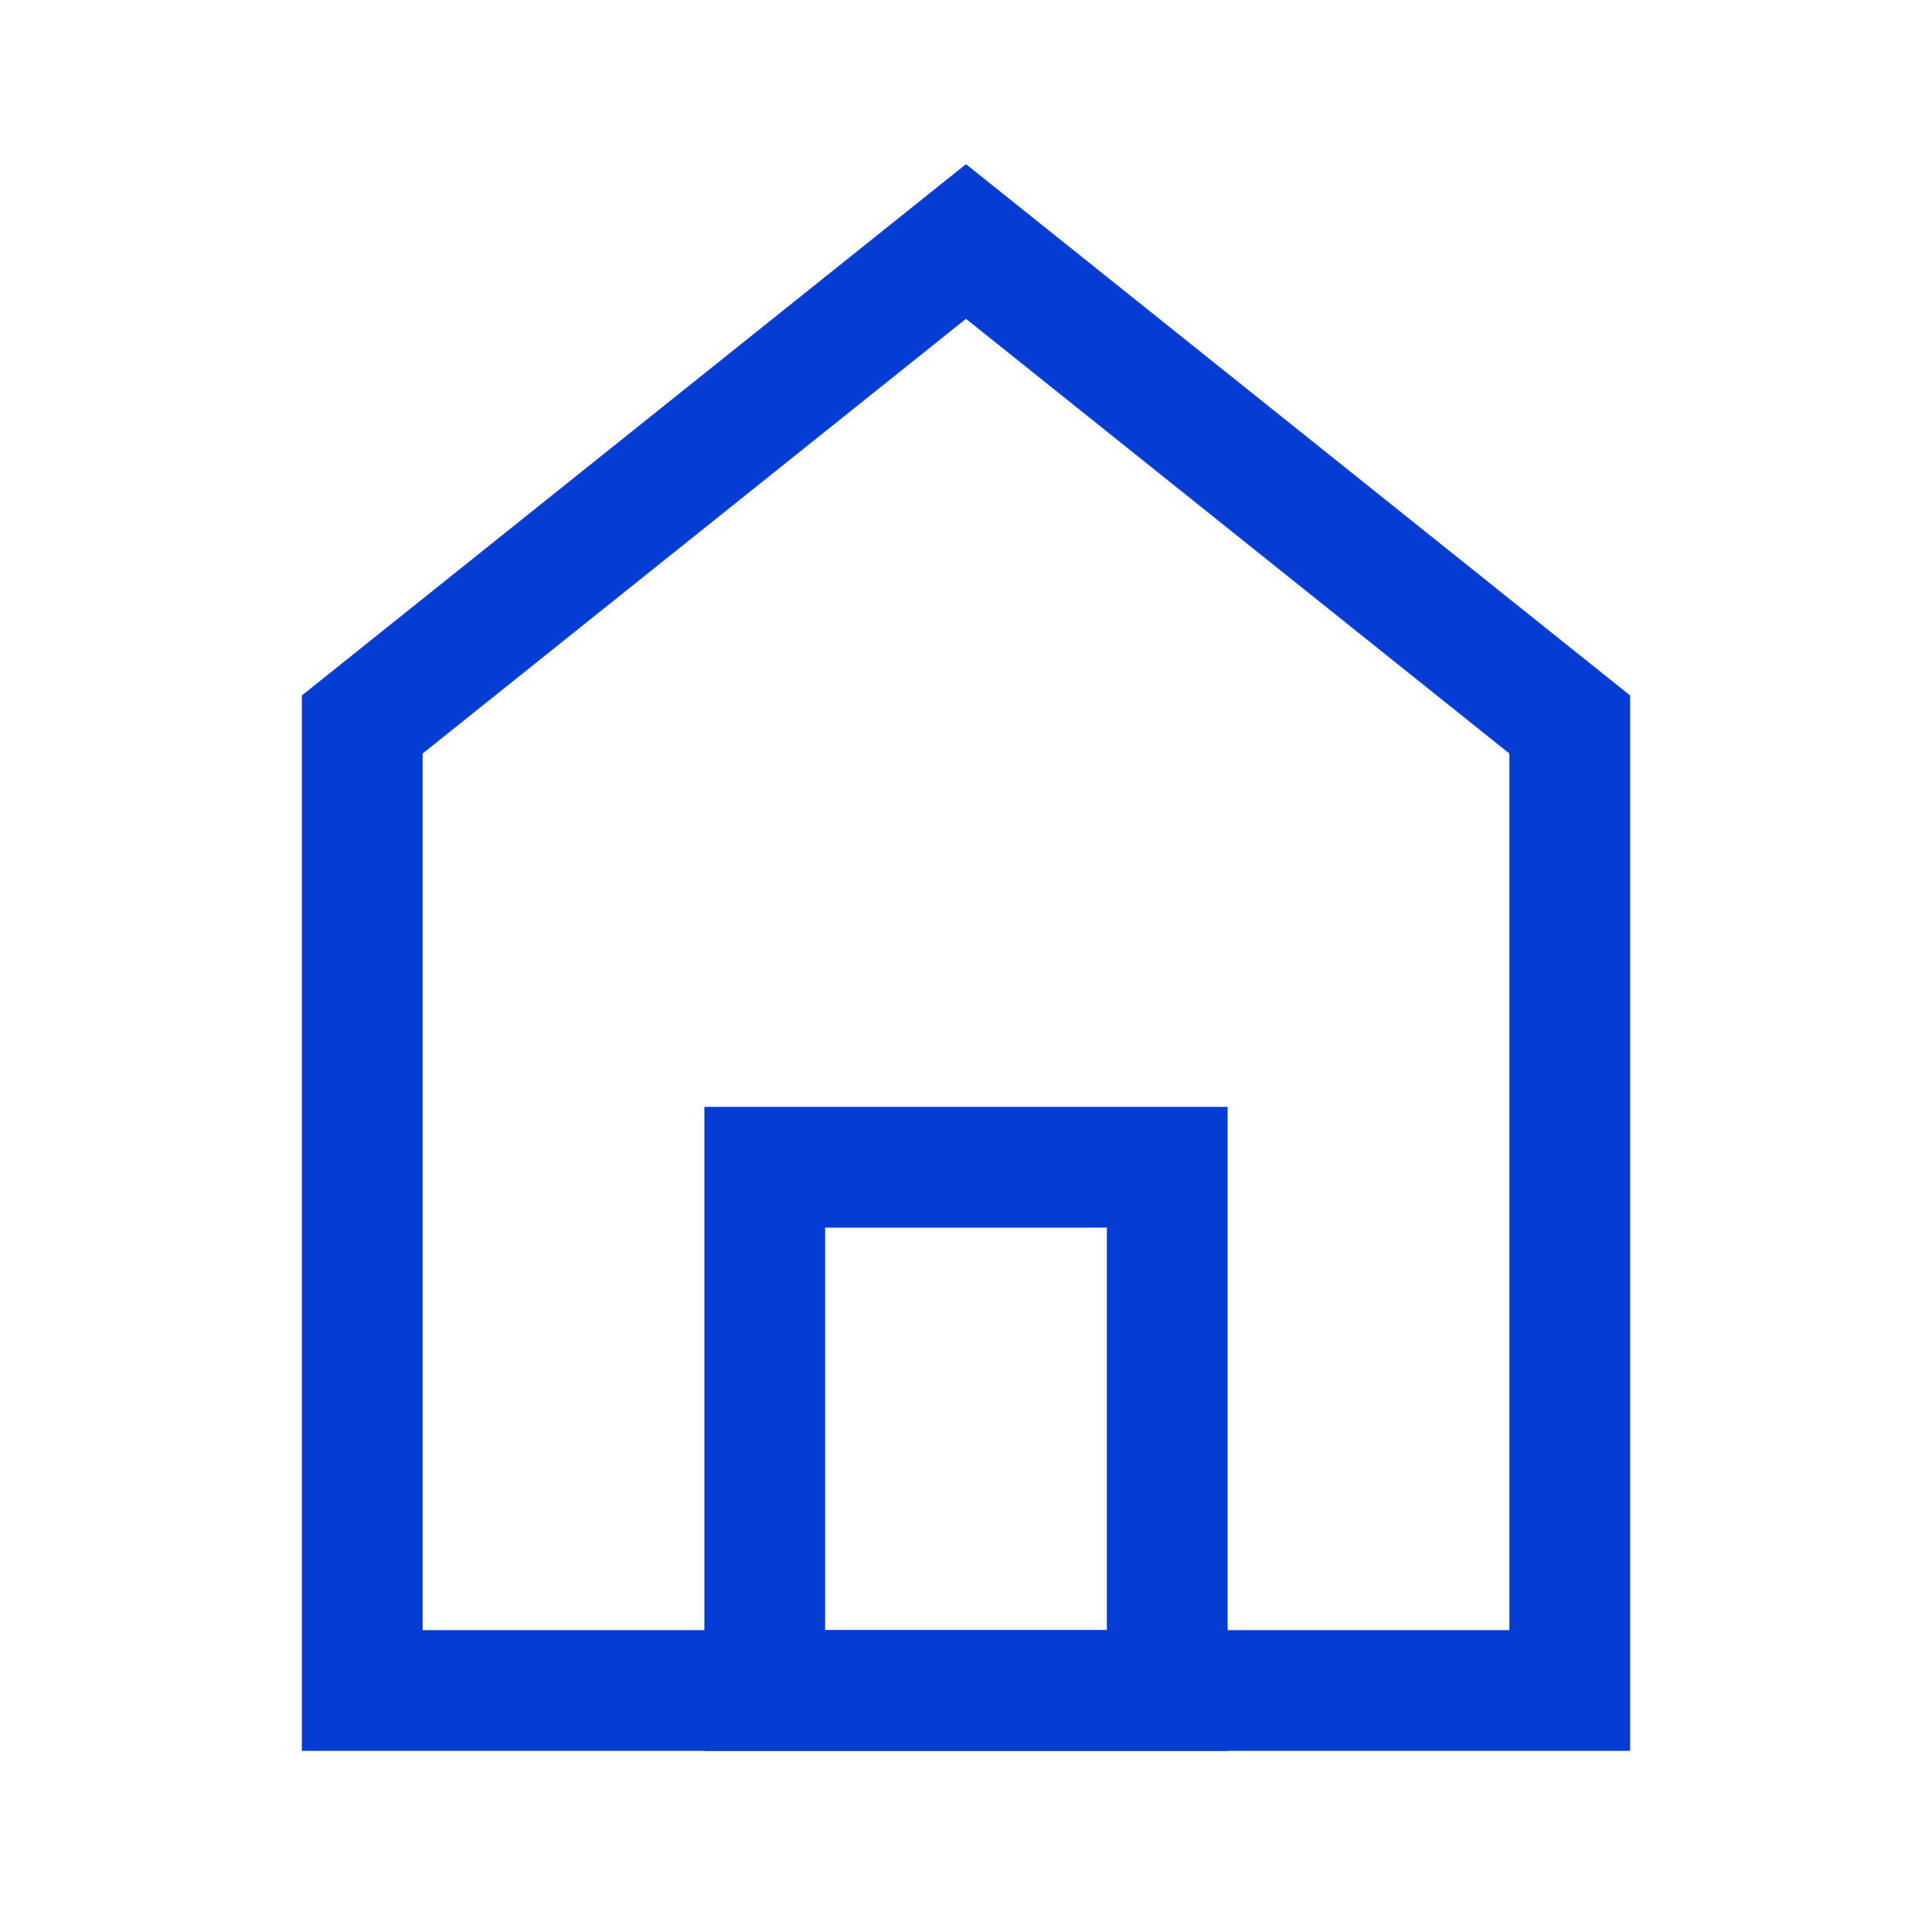<svg xmlns="http://www.w3.org/2000/svg" xmlns:xlink="http://www.w3.org/1999/xlink" width="24" height="24" viewBox="0 0 24 24" fill="none"><defs><rect id="path_0" x="0" y="0" width="24" height="24" /></defs><g opacity="1" transform="translate(0 0)  rotate(0 12 12)"><mask id="bg-mask-0" fill="white"><use xlink:href="#path_0"></use></mask><g mask="url(#bg-mask-0)" ><path  id="路径 1" style="stroke:#043CD4; stroke-width:1.5; stroke-opacity:1; stroke-dasharray:0 0" transform="translate(4.5 3)  rotate(0 7.5 9)" d="M0,18L15,18L15,6L7.5,0L0,6L0,18Z " /><path  id="路径 2" style="stroke:#043CD4; stroke-width:1.5; stroke-opacity:1; stroke-dasharray:0 0" transform="translate(9.5 14.5)  rotate(0 2.5 3.25)" d="M0,6.5L5,6.5L5,0L0,0L0,6.5Z " /><path  id="路径 3" style="stroke:#043CD4; stroke-width:1.333; stroke-opacity:1; stroke-dasharray:0 0" transform="translate(4.5 21)  rotate(0 7.5 0)" d="M0,0L15,0 " /></g></g></svg>